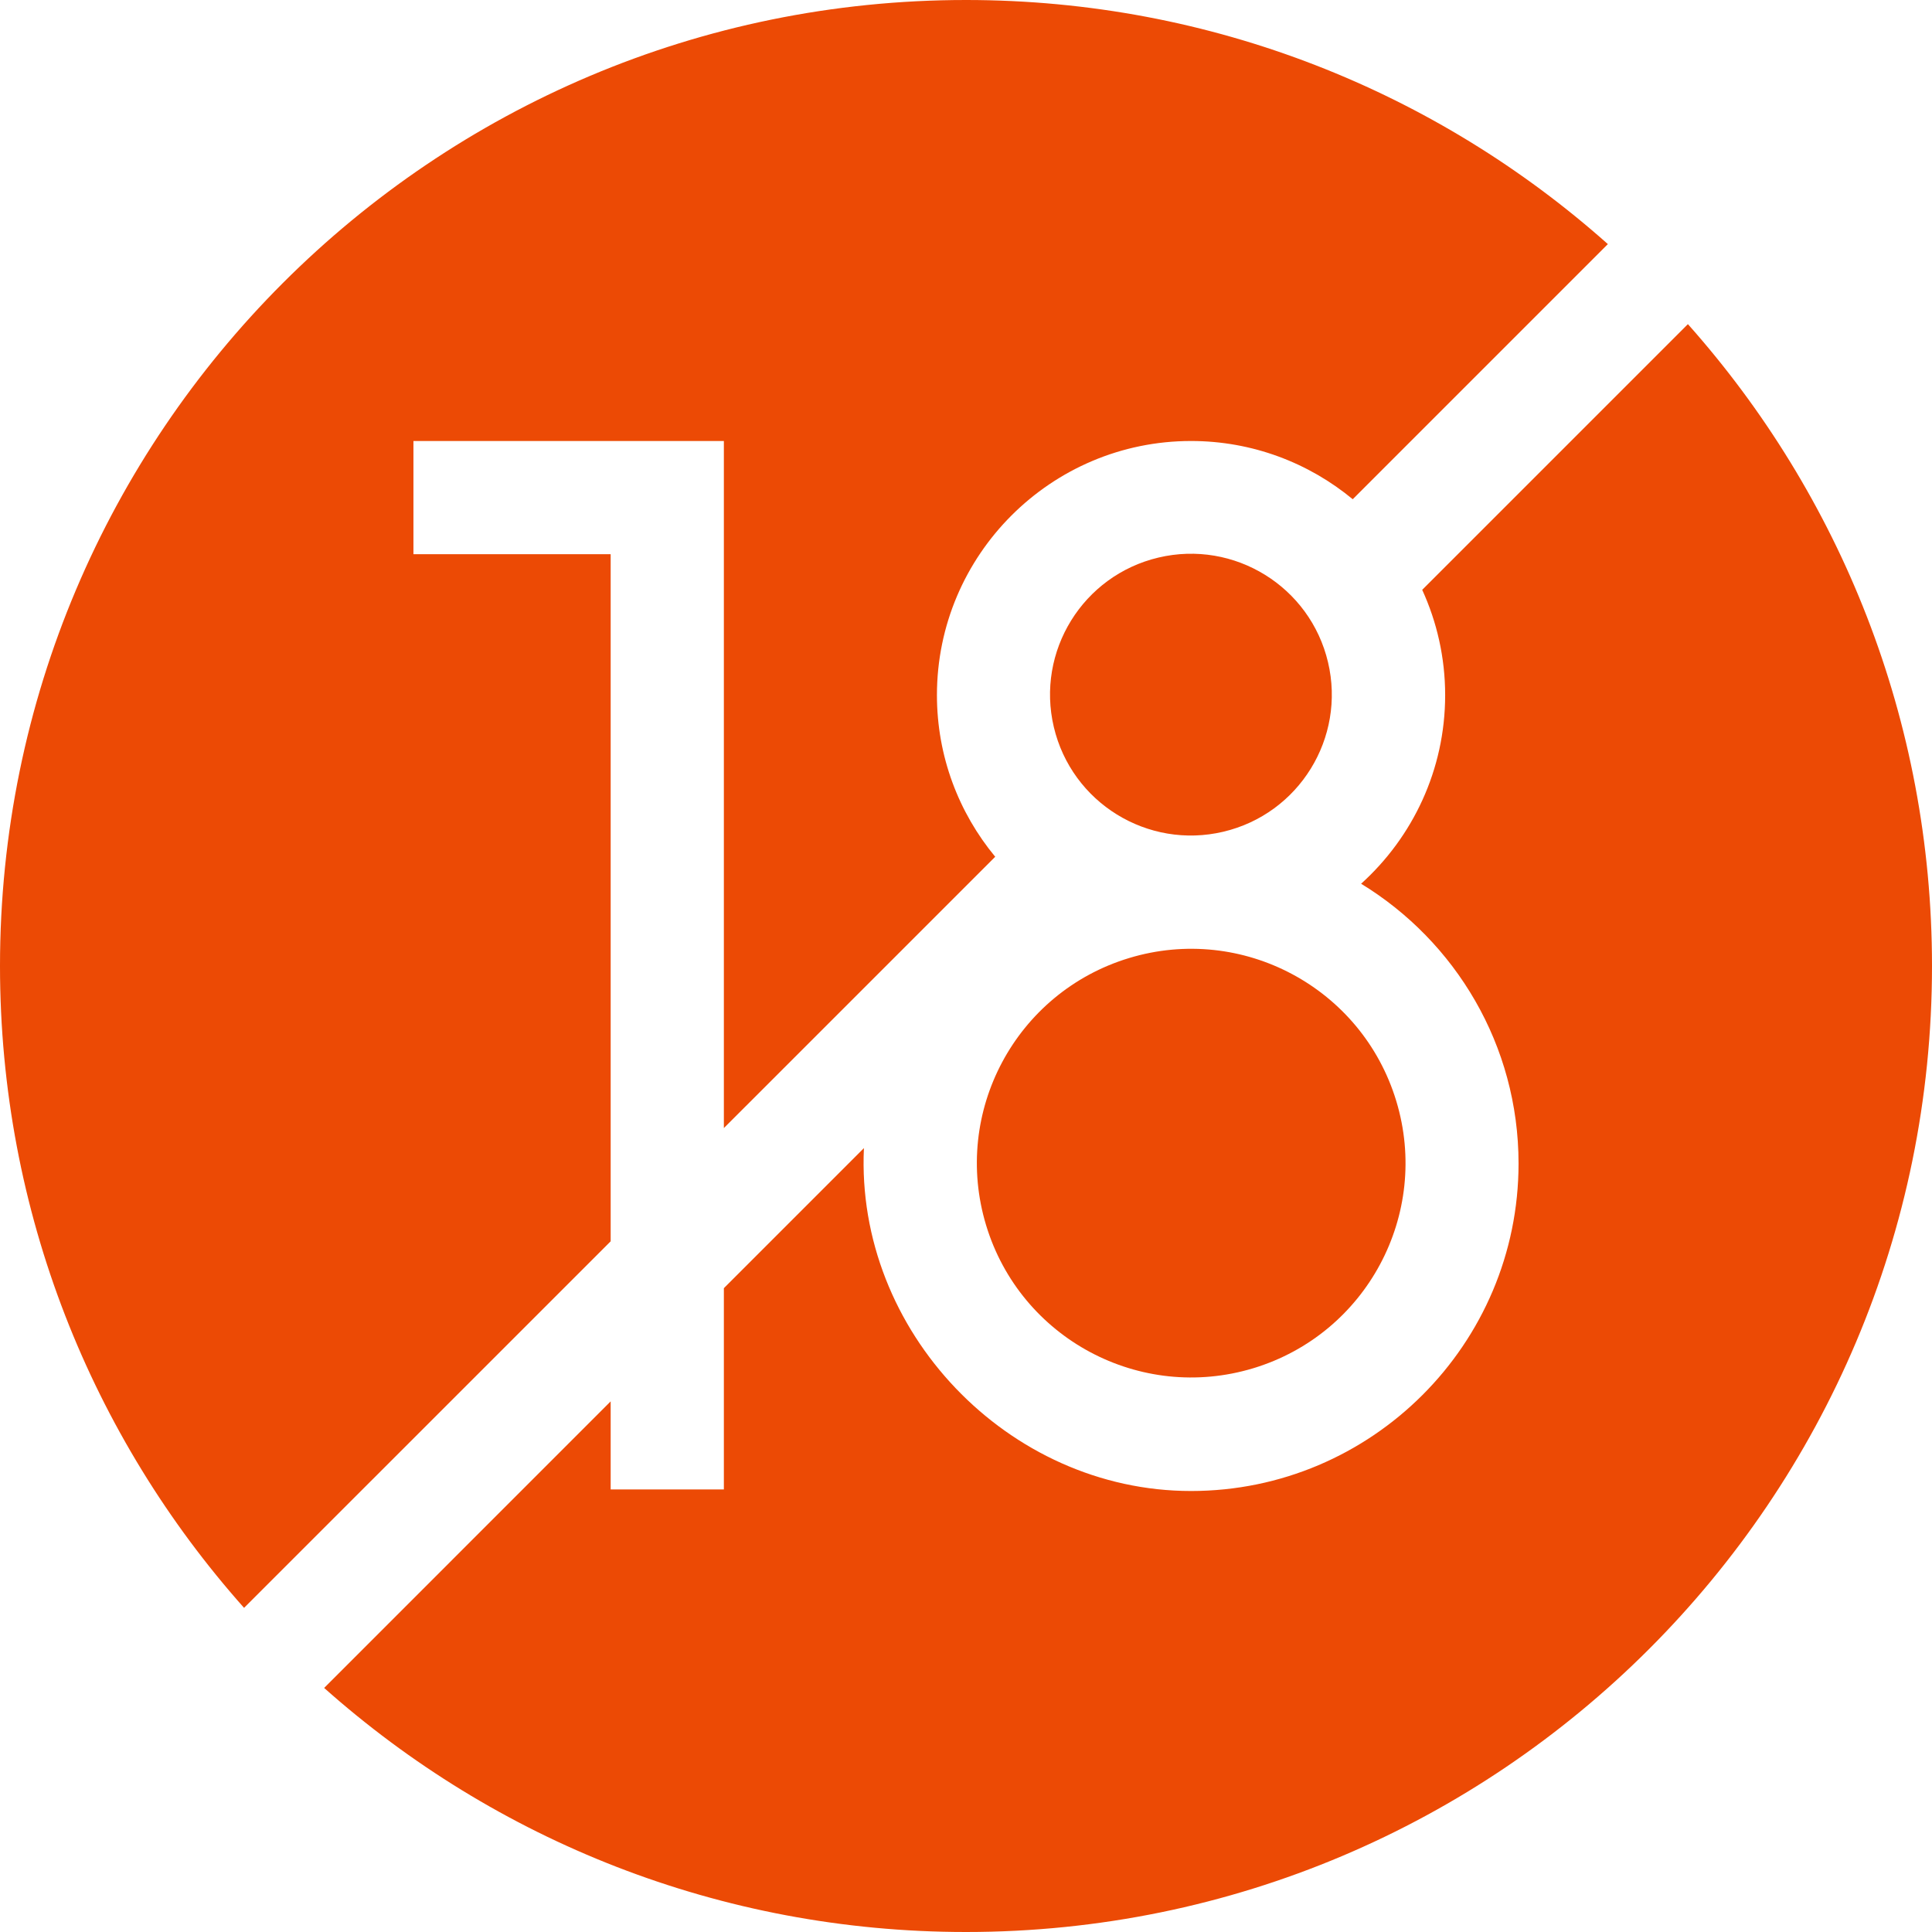 <svg xmlns="http://www.w3.org/2000/svg" width="116" height="116" viewBox="0 0 116 116" fill="none"><g clip-path="url(#clip0_43_409)"><path d="M36.665 33.275H24.824V26.478H43.462V67.731L59.754 51.441C57.569 48.802 56.255 45.419 56.255 41.735C56.255 33.323 63.1 26.478 71.512 26.478C75.196 26.478 78.579 27.792 81.22 29.974L96.538 14.656C86.293 5.539 72.792 0 58 0C25.969 0 0 25.969 0 58C0 72.792 5.539 86.293 14.654 96.538L36.665 74.53V33.275Z" fill="#EC4A05"></path><path d="M101.344 19.462L85.391 35.414C86.273 37.342 86.769 39.481 86.769 41.735C86.769 46.224 84.818 50.265 81.723 53.061C87.387 56.516 91.176 62.754 91.176 69.859C91.176 80.702 82.353 89.522 71.512 89.522C60.517 89.522 51.359 79.918 51.871 68.934L43.462 77.344V89.427H36.665V84.141L19.462 101.346C29.707 110.461 43.208 116 58 116C90.031 116 116 90.032 116 58C116 43.208 110.461 29.707 101.344 19.462Z" fill="#EC4A05"></path><path d="M73.451 49.938C77.997 48.864 80.811 44.307 79.736 39.761C78.662 35.215 74.105 32.401 69.559 33.476C65.013 34.55 62.199 39.107 63.273 43.653C64.348 48.199 68.904 51.013 73.451 49.938Z" fill="#EC4A05"></path><path d="M75.252 82.15C82.052 80.089 85.895 72.906 83.834 66.105C81.773 59.305 74.59 55.462 67.79 57.523C60.989 59.584 57.147 66.767 59.208 73.568C61.268 80.368 68.452 84.21 75.252 82.15Z" fill="#EC4A05"></path></g><defs><clipPath id="clip0_43_409"><rect width="116" height="116" fill="white"></rect></clipPath></defs></svg>